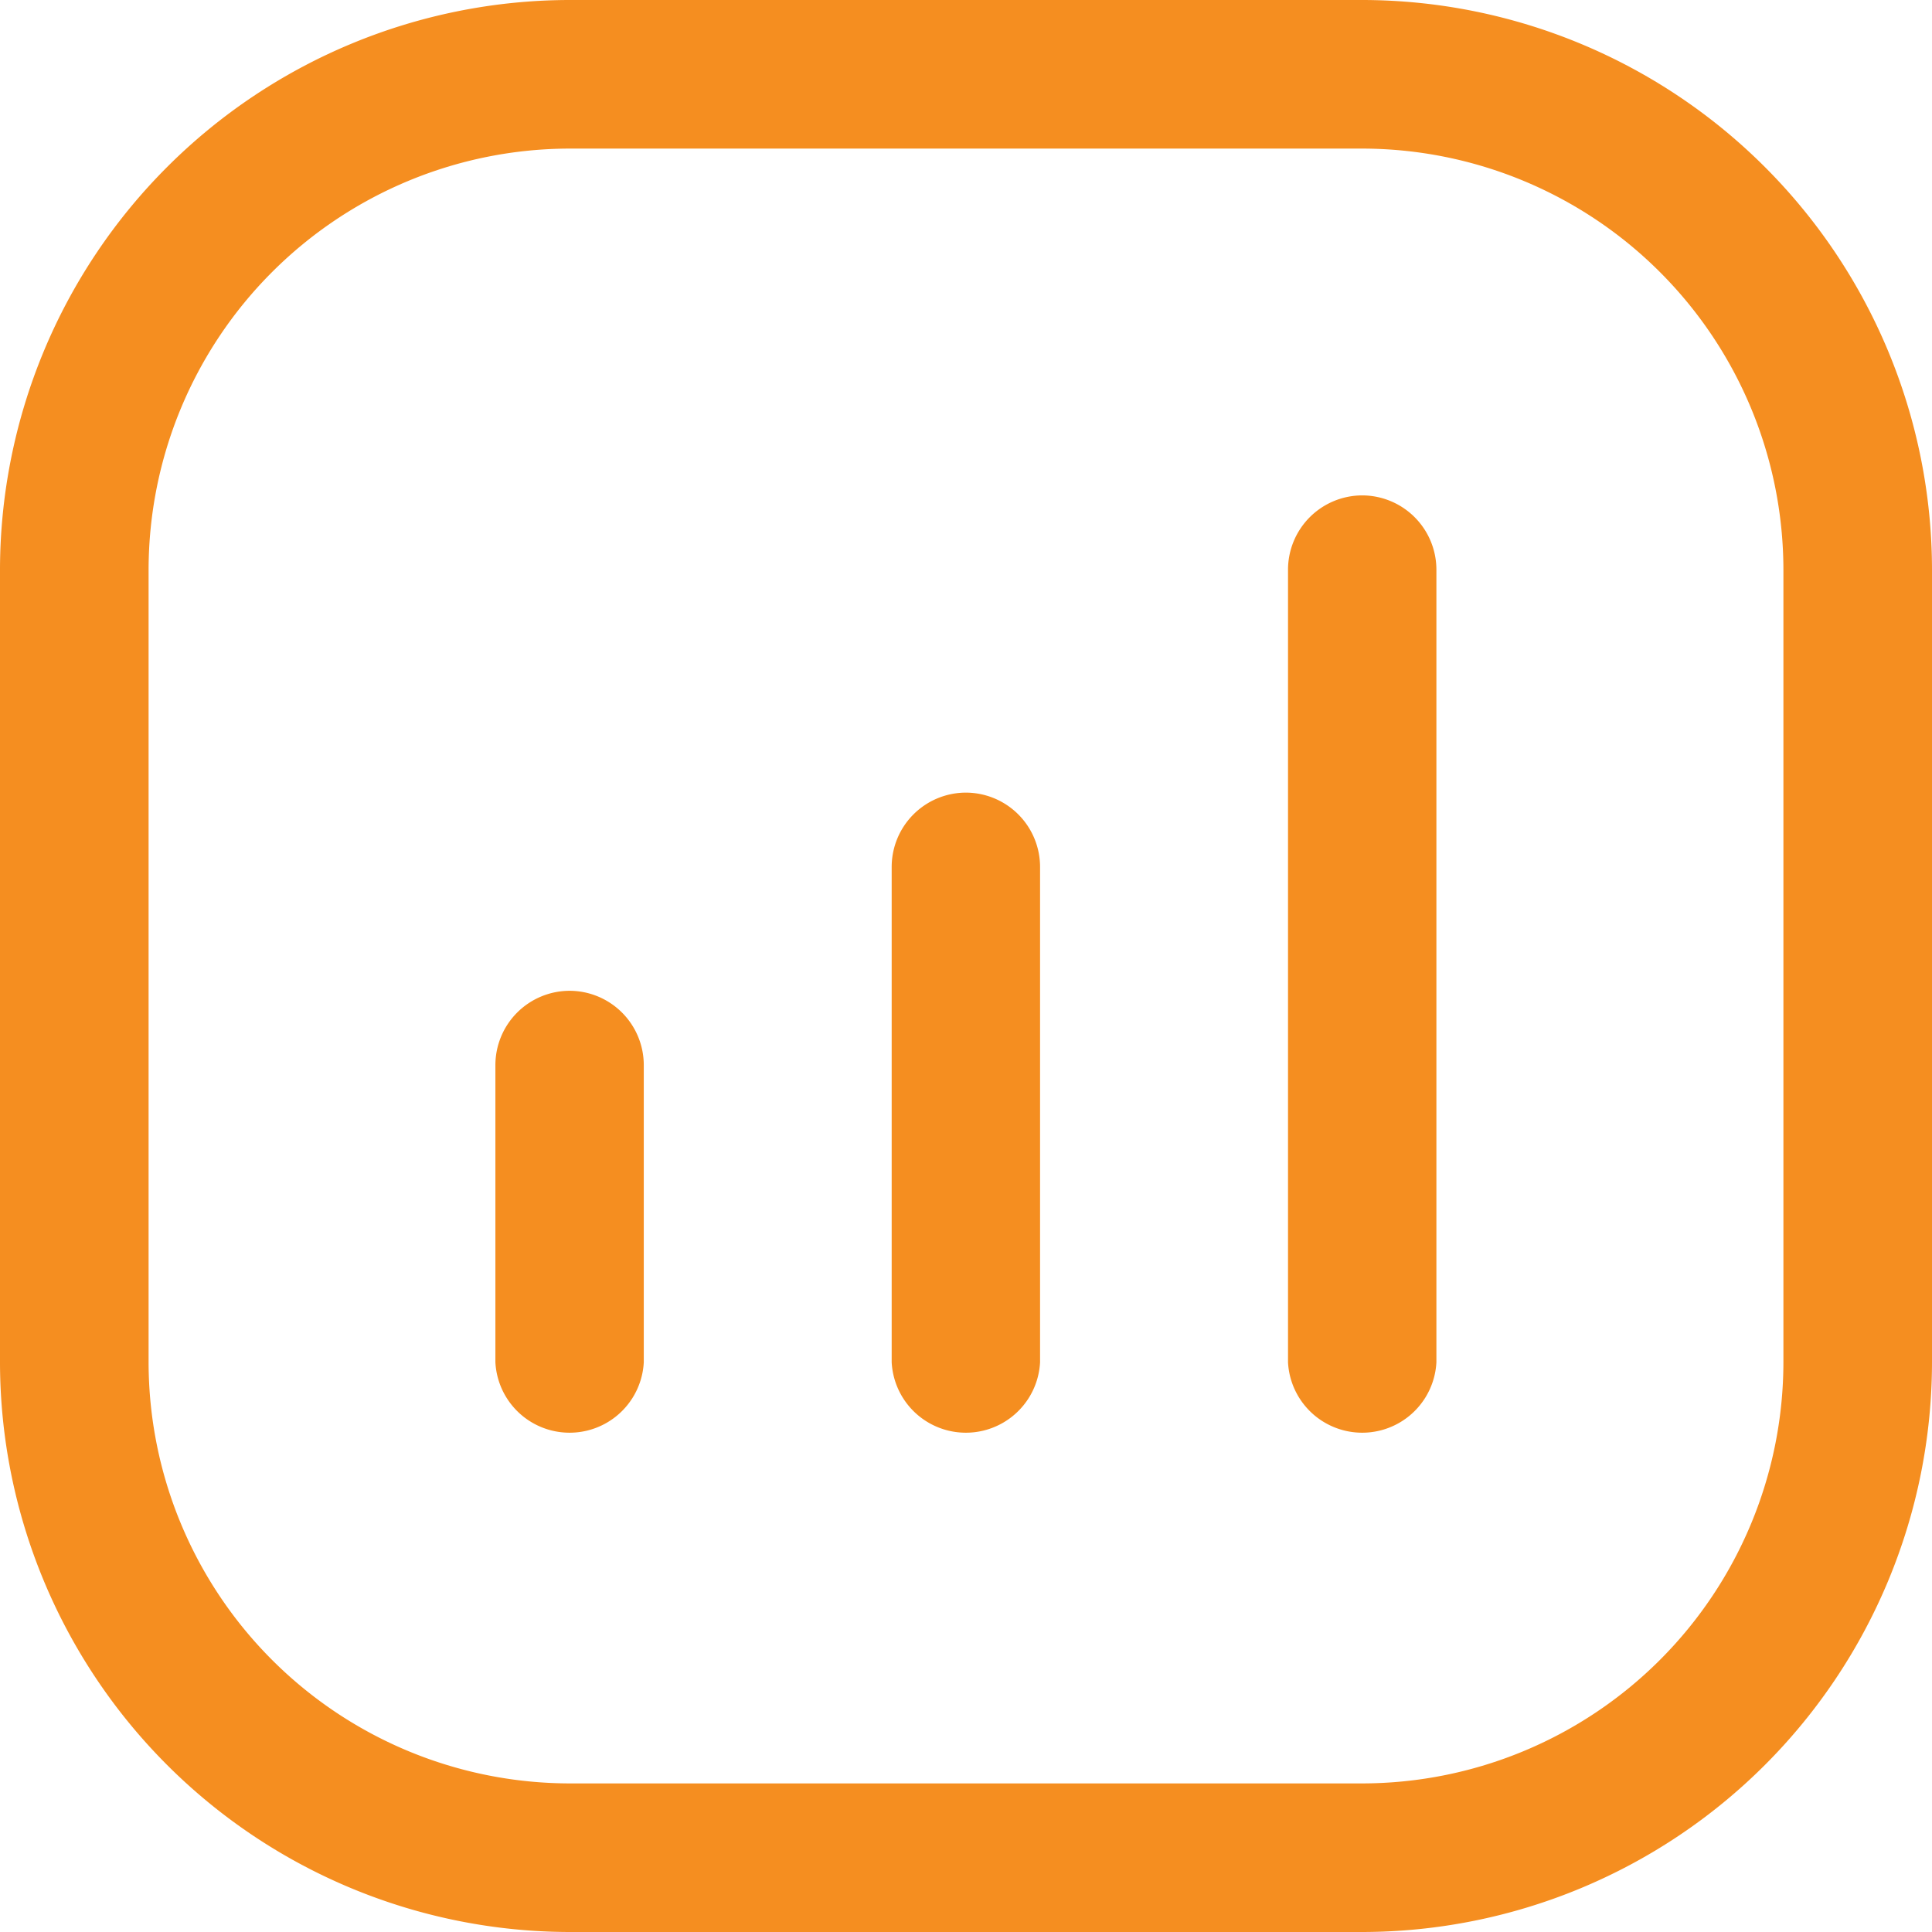 <svg xmlns="http://www.w3.org/2000/svg" xmlns:xlink="http://www.w3.org/1999/xlink" id="Group_495" data-name="Group 495" width="37.759" height="37.759" viewBox="0 0 37.759 37.759"><defs><clipPath id="clip-path"><rect id="Rectangle_79" data-name="Rectangle 79" width="37.759" height="37.759" fill="#f58e20"></rect></clipPath></defs><g id="Group_494" data-name="Group 494" clip-path="url(#clip-path)"><path id="Path_1585" data-name="Path 1585" d="M26.625,0H11.134A11.148,11.148,0,0,0,0,11.134V26.625A11.148,11.148,0,0,0,11.134,37.759H26.625A11.148,11.148,0,0,0,37.759,26.625V11.134A11.148,11.148,0,0,0,26.625,0m8.23,26.625a8.24,8.24,0,0,1-8.23,8.23H11.134a8.24,8.24,0,0,1-8.23-8.23V11.134a8.24,8.24,0,0,1,8.23-8.23H26.625a8.24,8.24,0,0,1,8.23,8.23Z" fill="#f58e20"></path><path id="Path_1586" data-name="Path 1586" d="M10.452,8A1.453,1.453,0,0,0,9,9.452v9.682a1.452,1.452,0,0,0,2.9,0V9.452A1.453,1.453,0,0,0,10.452,8" transform="translate(8.427 7.491)" fill="#f58e20"></path><path id="Path_1587" data-name="Path 1587" d="M14.452,5A1.453,1.453,0,0,0,13,6.452V21.943a1.452,1.452,0,0,0,2.9,0V6.452A1.453,1.453,0,0,0,14.452,5" transform="translate(12.173 4.682)" fill="#f58e20"></path><path id="Path_1588" data-name="Path 1588" d="M6.452,10A1.453,1.453,0,0,0,5,11.452v5.809a1.452,1.452,0,0,0,2.9,0V11.452A1.453,1.453,0,0,0,6.452,10" transform="translate(4.682 9.364)" fill="#f58e20"></path></g></svg>